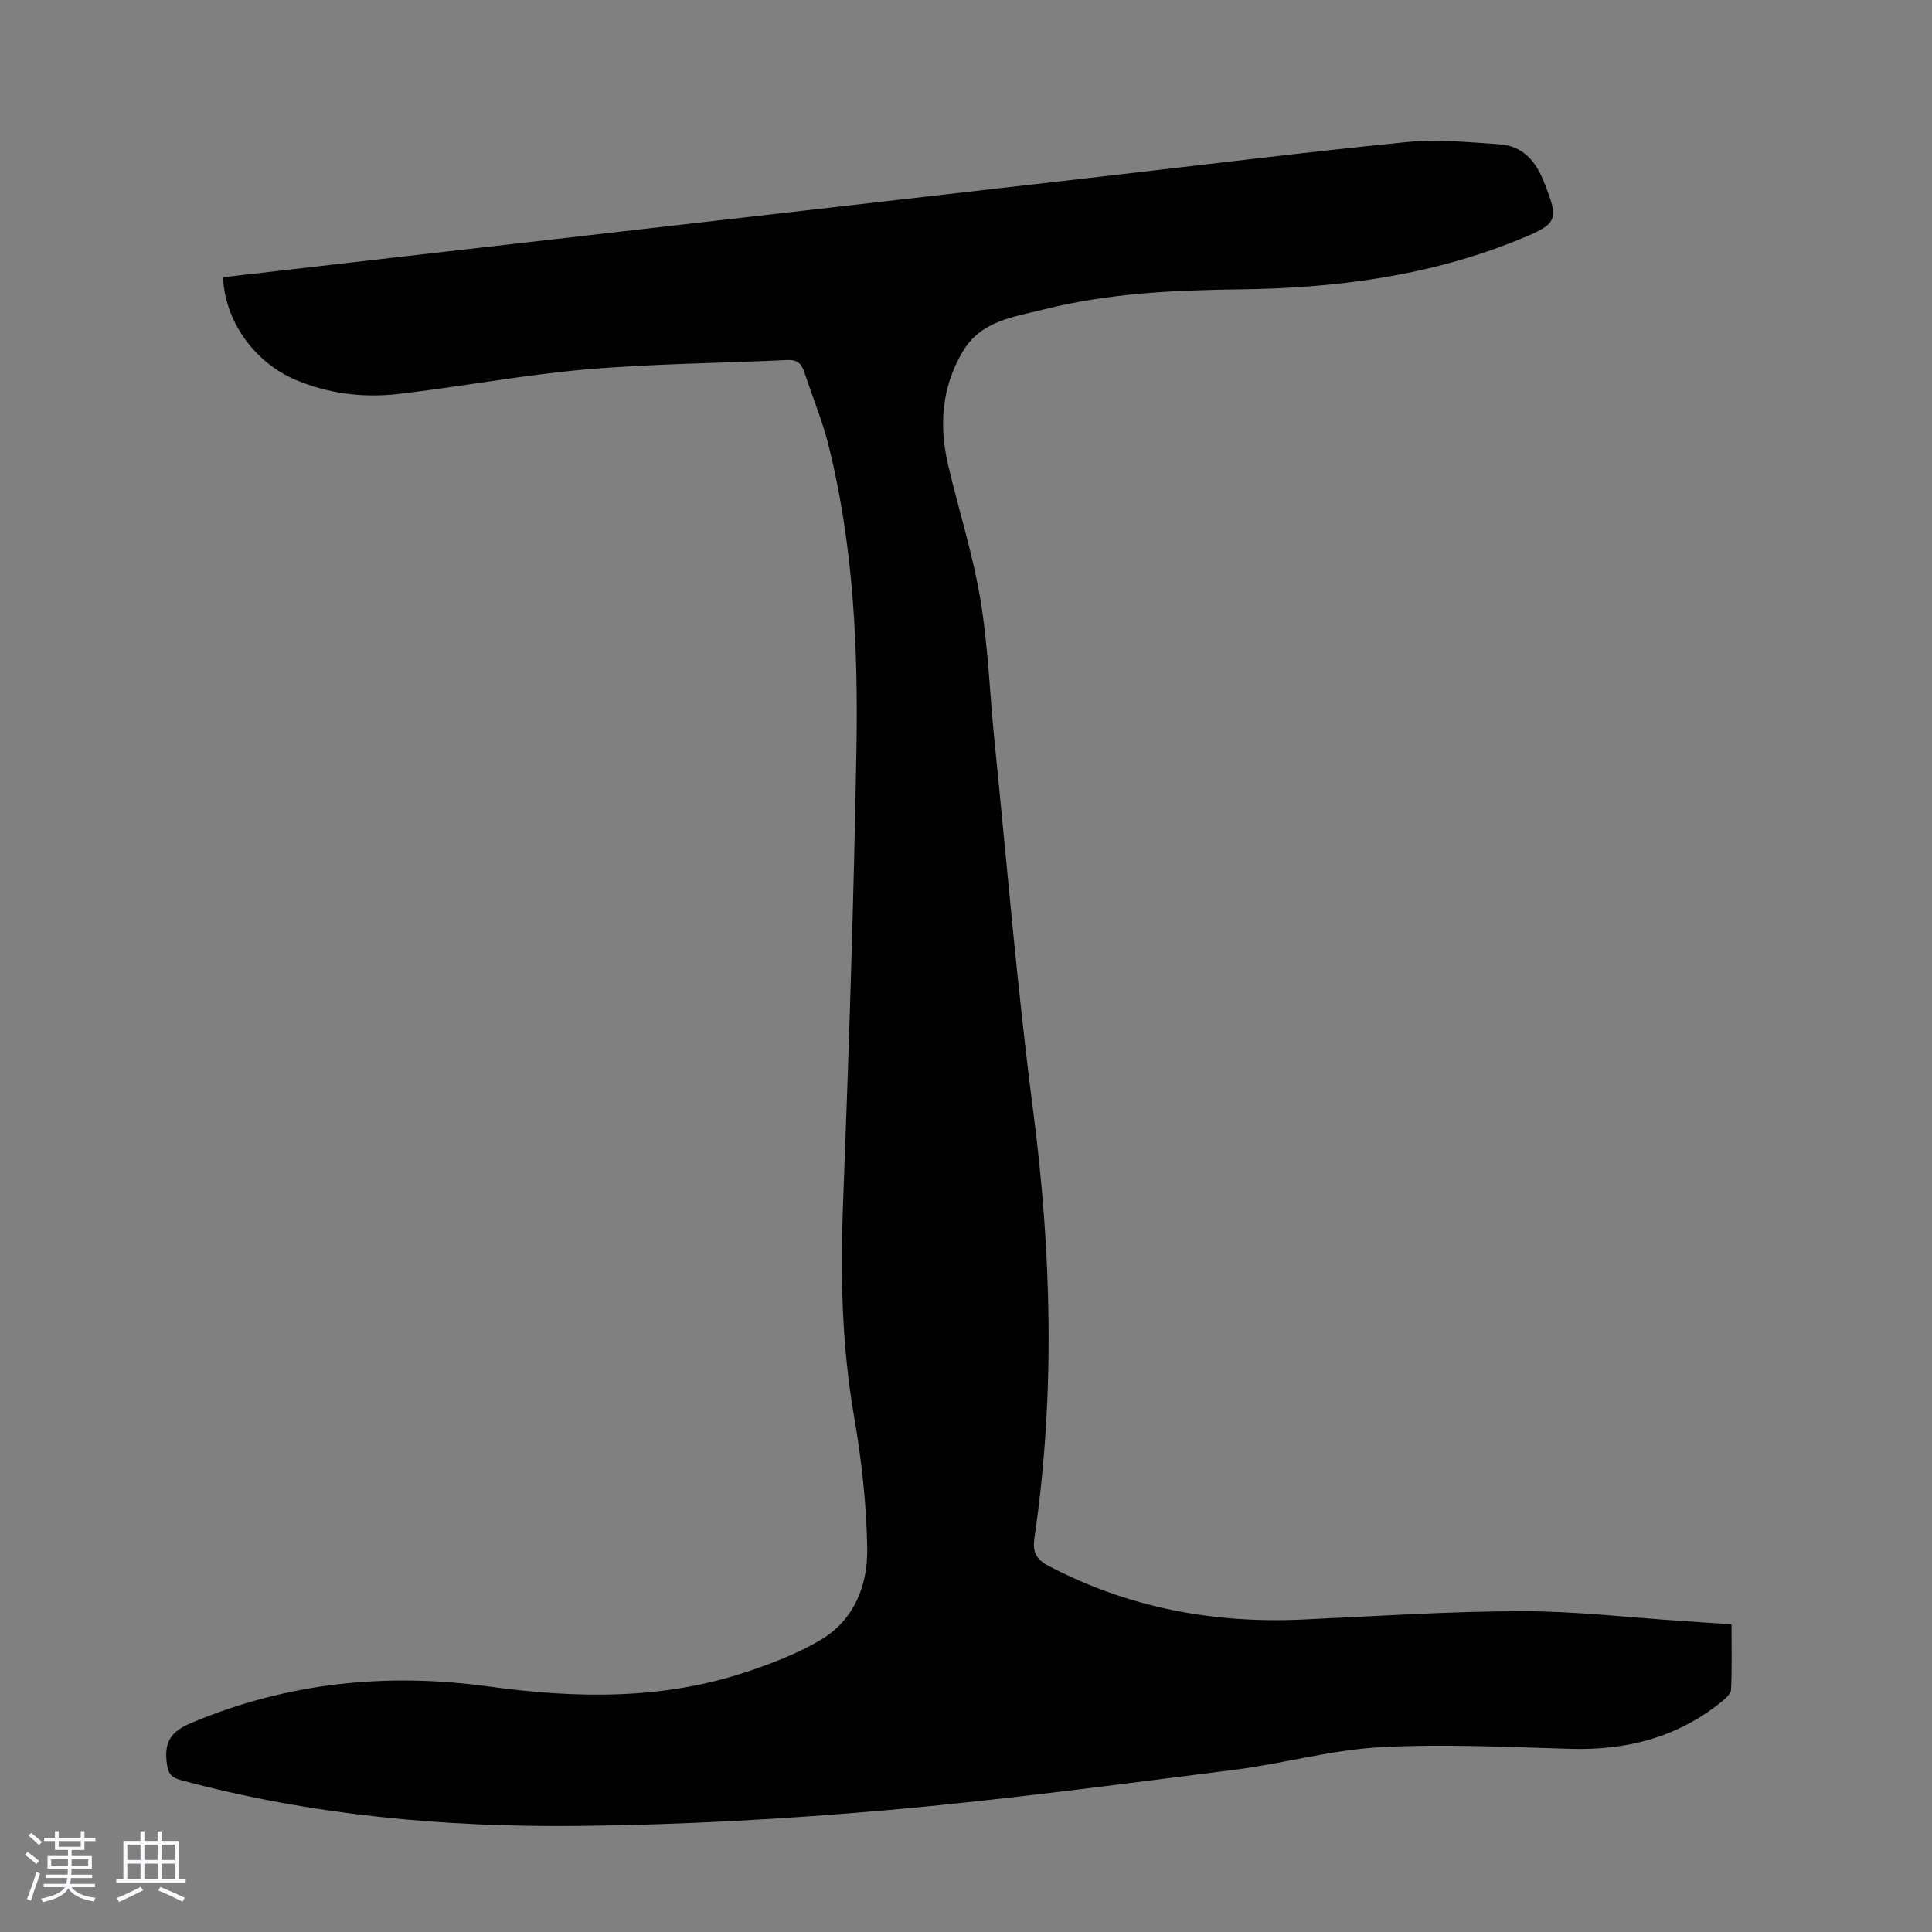 <svg enable-background="new 0 0 400 400" viewBox="0 0 400 400" xmlns="http://www.w3.org/2000/svg"><rect x="0" y="0" width="400" height="400" fill="#808080" stroke="none"/><path d="m5.17 384 .55-.58c.85.61 1.65 1.24 2.4 1.87l-.59.64c-.83-.73-1.62-1.38-2.36-1.93m1.22 9.53-.82-.34c.71-1.76 1.37-3.64 1.98-5.63.24.13.5.25.76.36-.6 1.67-1.24 3.54-1.92 5.61m-.5-13.5.57-.54c.56.44 1.31 1.06 2.26 1.87l-.64.64c-.68-.66-1.41-1.32-2.19-1.97m3.25.46h2.24v-1.36h.77v1.36h4.57v-1.36h.76v1.36h2.28v.69h-2.28v1.84h-2.64v1.26h4.18v2.64h-4.21c0 .45-.02.86-.05 1.21h4.32v.69h-4.38c-.04.34-.1.75-.19 1.22h5.15v.69h-4.82c.87 1.19 2.51 1.92 4.93 2.19-.17.31-.3.57-.37.76-2.77-.49-4.52-1.41-5.26-2.76-.56 1.26-2.3 2.23-5.24 2.9-.12-.24-.26-.48-.43-.72 2.73-.55 4.38-1.34 4.96-2.38h-4.38v-.69h4.65c.1-.38.17-.79.21-1.22h-4.32v-.69h4.4c.03-.34.05-.75.05-1.21h-4.2v-2.64h4.23v-1.26h-2.69v-1.84h-2.24zm1.46 4.46v1.29h3.45c.01-.4.02-.57.01-.53v-.32-.45h-3.46zm1.55-2.59h4.57v-1.19h-4.57zm6.11 2.59h-3.42v.77c-.01.19-.01.37-.02.53h3.44z" fill="#fafafc"/><path d="m32.63 379.16h.82v1.98h3.54v7.89h1.46v.78h-14.37v-.78h1.46v-7.89h3.54v-1.98h.82v1.98h2.73zm-3.49 11.48.5.73c-1.61.82-3.28 1.63-5 2.41-.13-.27-.28-.55-.44-.82 1.75-.72 3.4-1.49 4.94-2.32m-2.78-5.55h2.73v-3.18h-2.73zm0 3.95h2.73v-3.2h-2.73zm3.54-3.95h2.73v-3.18h-2.73zm0 3.95h2.73v-3.2h-2.73zm7.89 4.68c-1.84-.92-3.51-1.7-5.02-2.32l.45-.73c1.89.8 3.57 1.55 5.04 2.23zm-1.62-11.81h-2.73v3.18h2.73zm-2.73 7.13h2.73v-3.2h-2.73z" fill="#fafafc"/><path d="m46.17 57.4c12.3-1.42 24.4-2.82 36.5-4.2 24.56-2.82 49.12-5.63 73.68-8.44 24.34-2.79 48.68-5.57 73.02-8.36 20.67-2.37 41.32-4.95 62.02-7 6.28-.62 12.72.06 19.06.47 4.78.31 7.5 3.47 9.19 7.74 3.18 8.02 2.93 8.67-4.94 11.9-18.61 7.64-38.14 10.16-58.08 10.4-13.67.16-27.32.82-40.62 4.18-6.13 1.55-12.91 2.3-16.69 8.71-4.42 7.49-4.92 15.44-2.97 23.67 2.19 9.24 5.09 18.35 6.65 27.69 1.61 9.68 1.92 19.57 2.92 29.35 2.57 25.37 4.66 50.8 7.95 76.08 3.85 29.6 4.65 59.09.33 88.65-.42 2.89.09 4.5 2.97 6 16.51 8.64 34.06 11.92 52.54 11.07 15.08-.69 30.17-1.7 45.25-1.73 11.16-.02 22.32 1.31 33.48 2.04 3.22.21 6.43.43 10.06.68 0 4.63.11 9.07-.09 13.5-.04.87-1.12 1.84-1.93 2.5-9.12 7.4-19.66 10.11-31.28 9.78-13.17-.38-26.4-1.05-39.53-.33-10.09.56-20.04 3.4-30.12 4.67-23.96 3.02-47.92 6.24-71.97 8.36-21.15 1.86-42.42 3.03-63.65 3.26-27.8.3-55.41-2.18-82.42-9.47-2.32-.63-2.74-1.58-3-3.81-.51-4.38 1.13-6.38 5.18-8.08 19.84-8.34 40.38-10.41 61.51-7.51 18.15 2.49 36.15 2.82 53.74-3.14 5.16-1.75 10.37-3.76 15.02-6.53 6.94-4.14 9.72-11.32 9.6-18.9-.15-9.12-1.16-18.3-2.72-27.3-2.49-14.43-2.87-28.84-2.31-43.43 1.21-31.42 2.23-62.86 2.79-94.31.38-21.16-.57-42.32-5.68-63.01-1.31-5.29-3.42-10.38-5.13-15.58-.55-1.68-1.45-2.52-3.39-2.43-13.94.66-27.93.75-41.83 1.95-13.02 1.13-25.91 3.6-38.9 5.09-7.17.82-14.31-.06-21.07-2.88-8.6-3.62-14.75-12.15-15.14-21.3z" fill="#010101"/></svg>